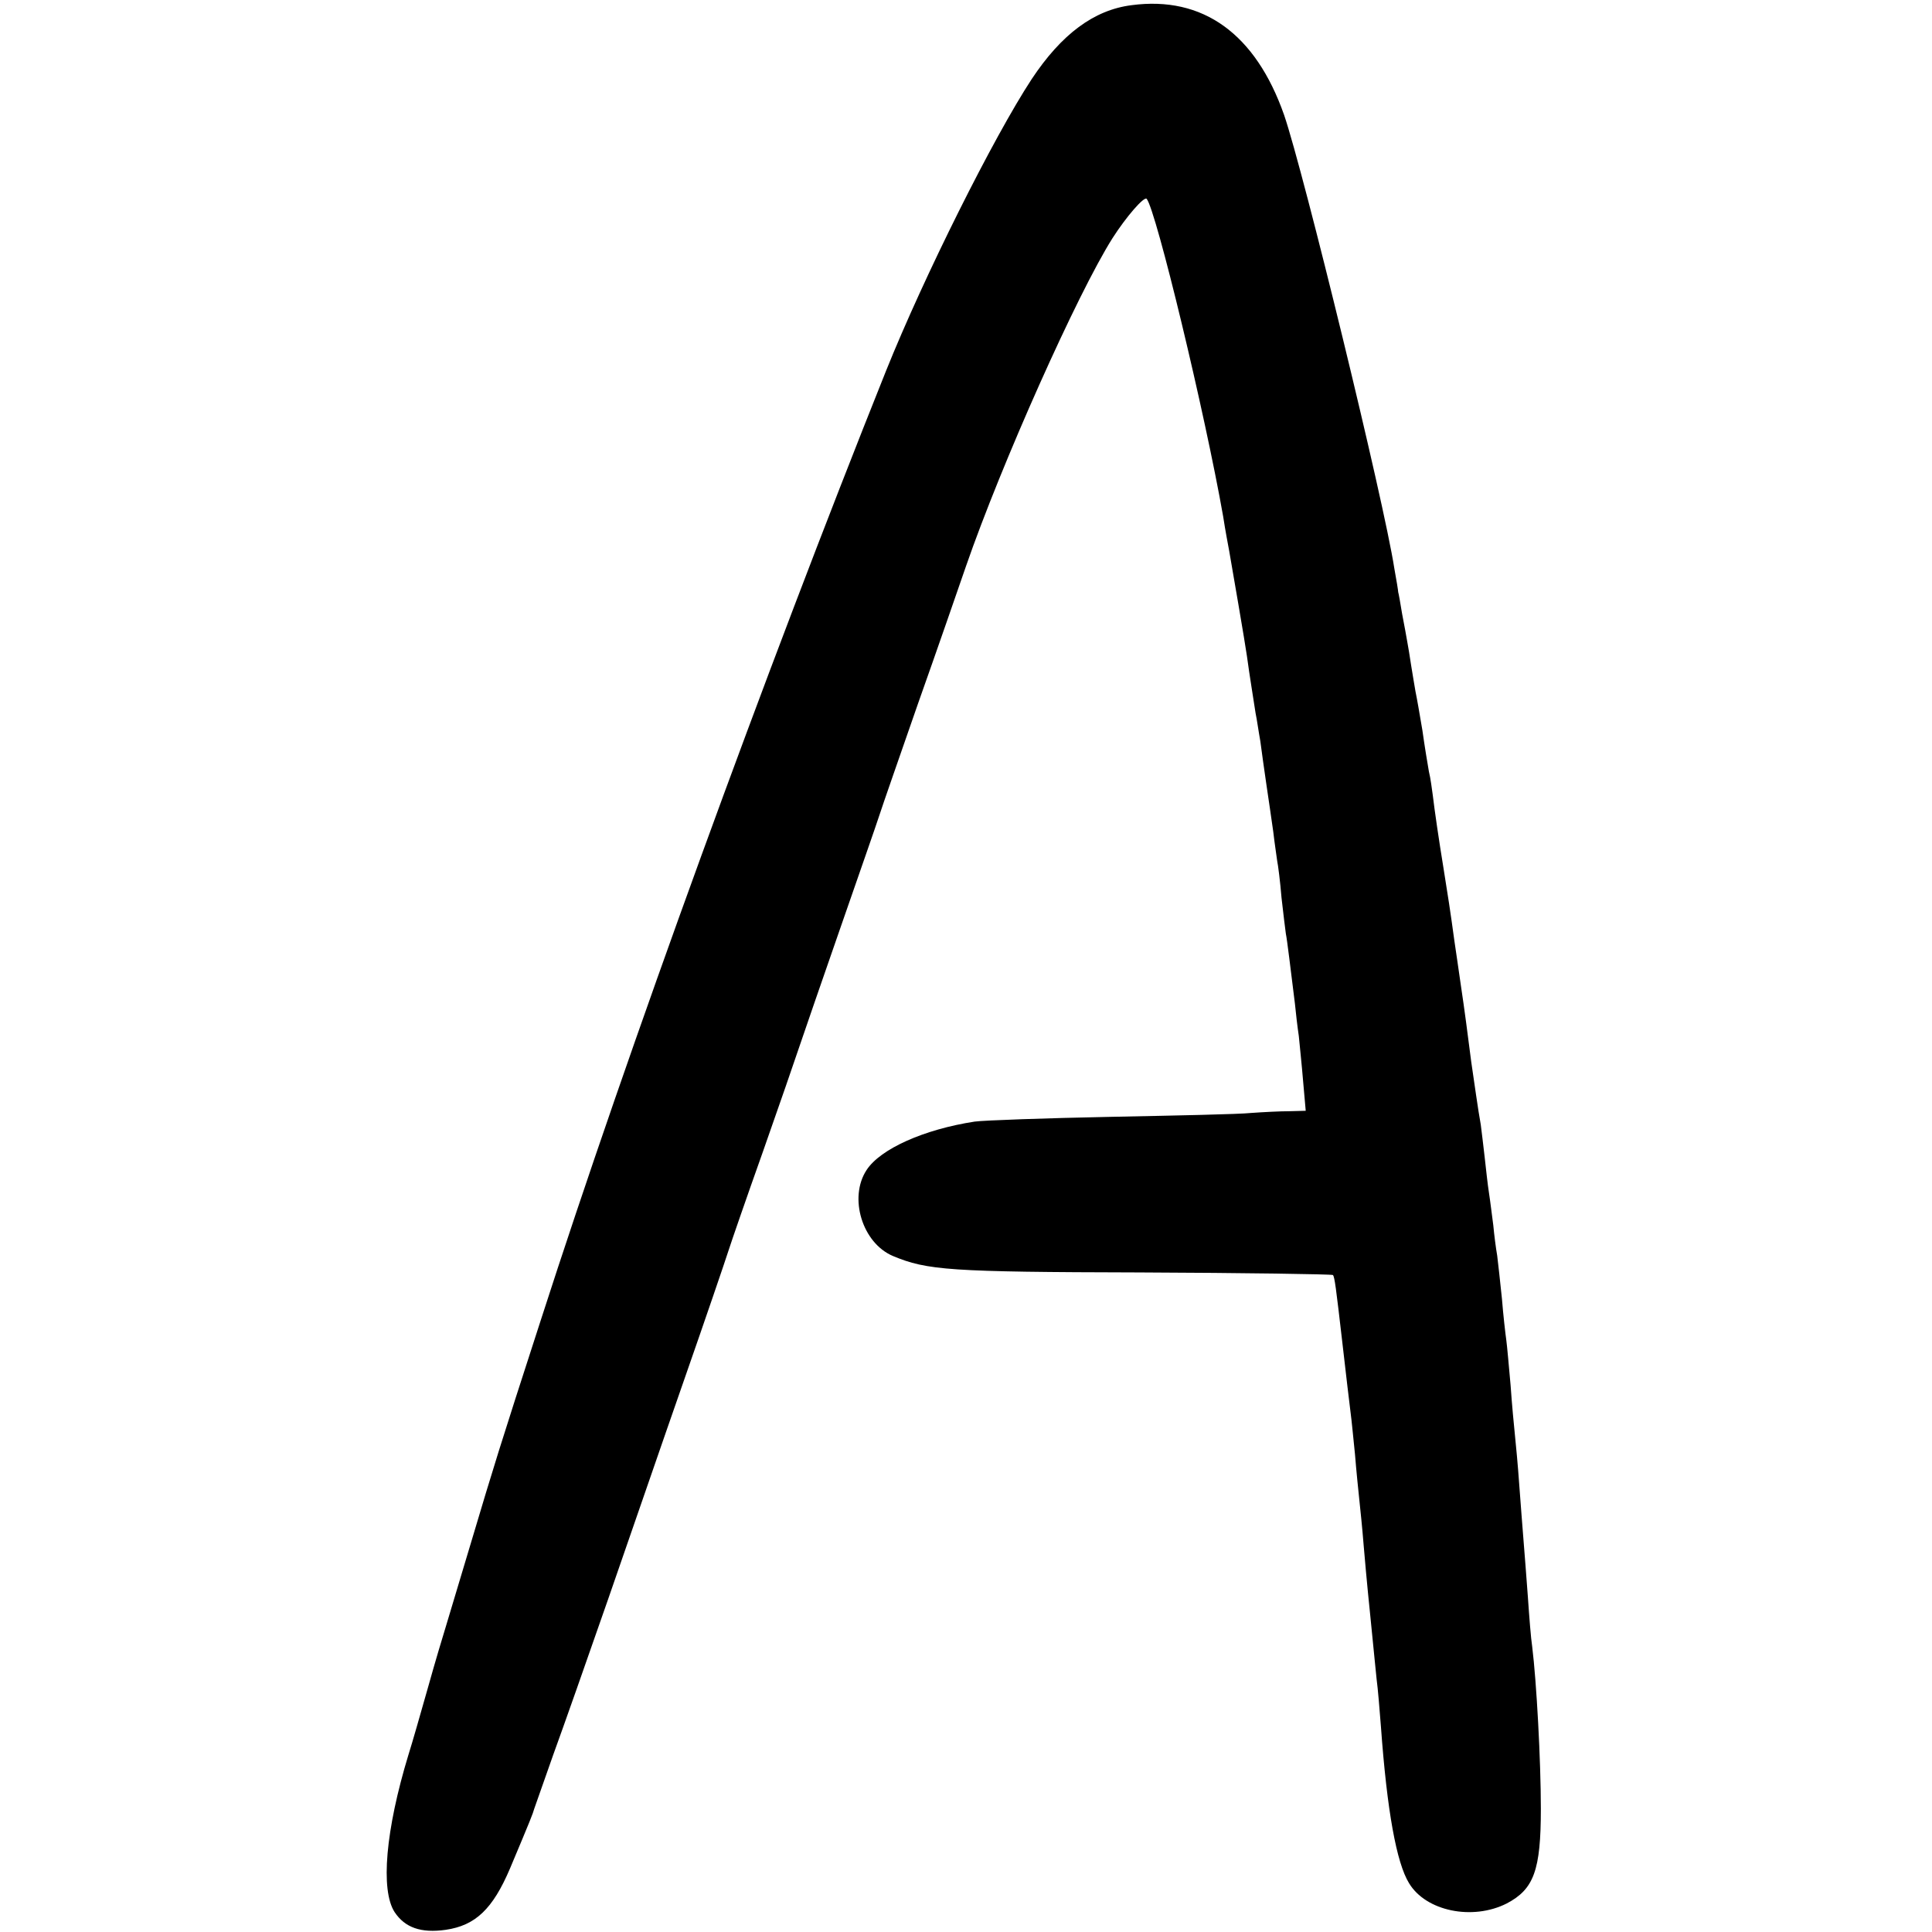 <?xml version="1.0" standalone="no"?>
<!DOCTYPE svg PUBLIC "-//W3C//DTD SVG 20010904//EN"
 "http://www.w3.org/TR/2001/REC-SVG-20010904/DTD/svg10.dtd">
<svg version="1.0" xmlns="http://www.w3.org/2000/svg"
 width="447pt" height="447pt" viewBox="0 0 447 447"
 preserveAspectRatio="xMidYMid meet">
<g transform="translate(0,447) scale(0.1,-0.1)"
fill="#000000" stroke="none">
<path d="M2618 4458 c-87 -11 -162 -67 -231 -171 -88 -134 -249 -456 -337
-675 -279 -697 -596 -1567 -799 -2197 -96 -296 -109 -339 -160 -510 -28 -93
-55 -183 -60 -200 -5 -16 -24 -79 -41 -140 -17 -60 -37 -130 -45 -155 -53
-174 -65 -313 -32 -364 24 -36 61 -49 118 -41 69 10 109 48 149 142 48 114 53
127 56 138 2 6 22 62 44 125 23 63 80 225 127 360 47 135 125 362 175 505 50
143 96 278 103 300 7 22 43 126 80 230 37 105 75 215 85 245 10 30 53 154 95
275 42 121 83 238 90 260 7 22 48 139 90 260 43 121 92 263 110 315 82 237
258 631 339 759 32 50 73 97 79 91 22 -27 135 -496 177 -735 5 -33 12 -69 14
-80 6 -34 37 -214 41 -243 6 -45 16 -105 20 -132 3 -14 7 -43 11 -65 3 -22 9
-67 14 -100 5 -33 12 -82 16 -110 3 -27 8 -58 9 -67 2 -9 7 -48 10 -85 4 -37
9 -75 10 -83 3 -14 11 -82 21 -162 2 -21 6 -55 9 -75 2 -21 7 -68 10 -105 l6
-68 -38 -1 c-21 0 -60 -2 -88 -4 -27 -3 -174 -6 -325 -9 -151 -3 -293 -8 -315
-11 -117 -18 -218 -63 -250 -112 -42 -64 -10 -169 61 -199 79 -33 131 -37 571
-38 243 -1 444 -4 447 -6 4 -5 7 -29 21 -150 9 -79 17 -146 20 -170 2 -14 6
-56 10 -95 3 -38 8 -86 10 -105 2 -19 7 -66 10 -105 3 -38 8 -88 10 -110 2
-22 7 -67 10 -100 3 -33 8 -78 10 -100 3 -22 7 -71 10 -110 14 -194 36 -315
65 -362 39 -65 147 -87 226 -47 63 33 79 77 79 219 0 112 -10 294 -20 375 -3
19 -7 71 -10 115 -3 44 -8 103 -10 130 -2 28 -7 86 -10 130 -3 44 -8 96 -10
115 -2 19 -7 71 -10 115 -4 44 -8 91 -10 105 -2 14 -7 57 -10 95 -4 39 -9 84
-11 100 -3 17 -7 48 -9 70 -3 22 -7 56 -10 75 -3 19 -7 56 -10 83 -3 26 -7 60
-9 75 -6 32 -16 105 -22 145 -9 70 -15 117 -24 177 -5 36 -12 82 -15 103 -9
67 -16 111 -25 167 -11 67 -21 136 -25 170 -2 14 -5 39 -9 55 -3 17 -10 59
-15 95 -6 36 -13 76 -16 90 -2 13 -7 40 -10 60 -3 20 -7 45 -9 55 -2 11 -7 40
-12 65 -4 25 -8 47 -9 50 0 3 -4 28 -9 55 -24 156 -210 918 -255 1049 -66 188
-188 276 -353 254z"/>
</g>
</svg>
